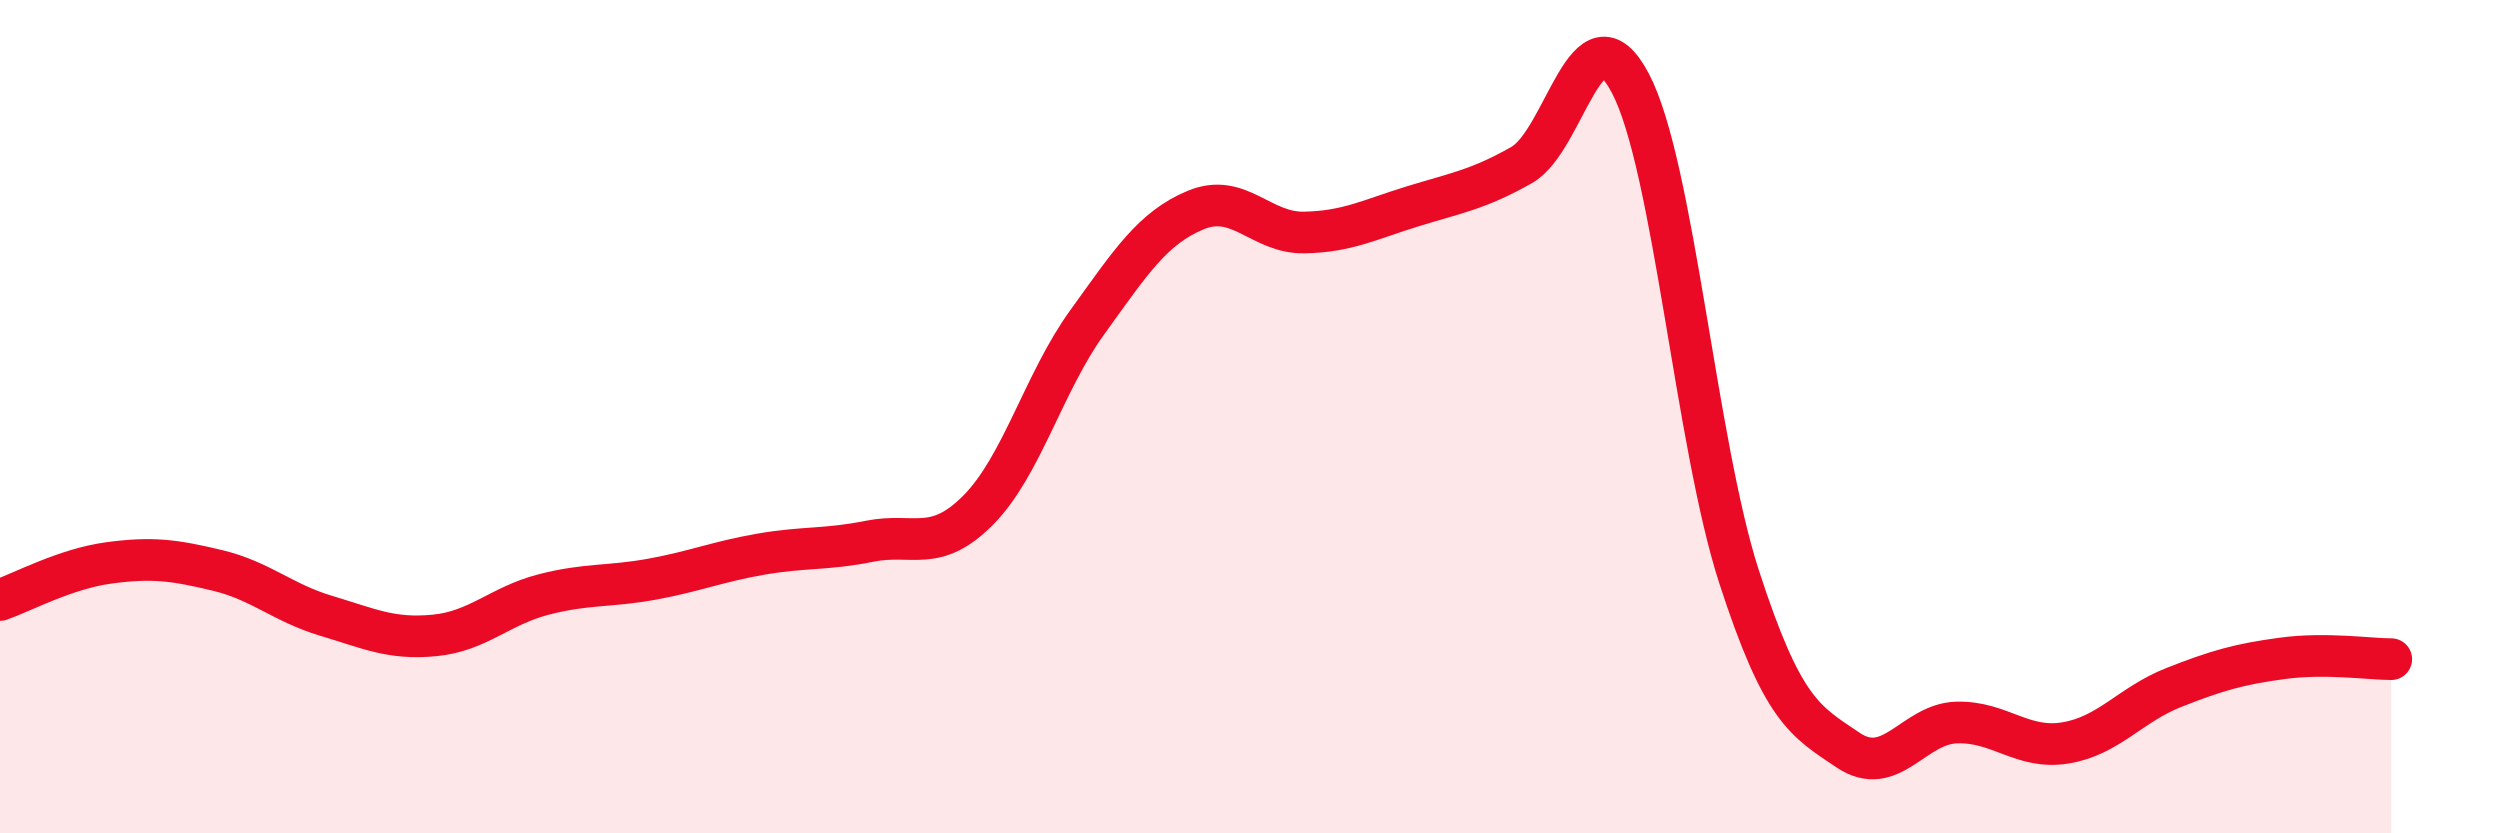 
    <svg width="60" height="20" viewBox="0 0 60 20" xmlns="http://www.w3.org/2000/svg">
      <path
        d="M 0,14.4 C 0.52,14.22 1.57,13.65 2.61,13.51 C 3.65,13.37 4.18,13.44 5.22,13.69 C 6.26,13.94 6.79,14.47 7.83,14.78 C 8.87,15.09 9.39,15.35 10.43,15.25 C 11.47,15.15 12,14.54 13.04,14.27 C 14.08,14 14.61,14.09 15.65,13.9 C 16.69,13.71 17.22,13.48 18.26,13.3 C 19.3,13.12 19.83,13.2 20.87,12.99 C 21.91,12.78 22.44,13.29 23.48,12.24 C 24.52,11.19 25.05,9.18 26.09,7.74 C 27.13,6.3 27.66,5.47 28.7,5.04 C 29.74,4.61 30.26,5.6 31.3,5.58 C 32.34,5.56 32.87,5.27 33.91,4.95 C 34.95,4.63 35.48,4.55 36.52,3.96 C 37.56,3.37 38.09,0.02 39.13,2 C 40.17,3.98 40.7,10.65 41.74,13.85 C 42.78,17.05 43.31,17.3 44.35,18 C 45.39,18.7 45.92,17.37 46.96,17.34 C 48,17.31 48.53,18 49.57,17.83 C 50.61,17.66 51.13,16.91 52.17,16.5 C 53.21,16.09 53.74,15.94 54.78,15.8 C 55.82,15.66 56.87,15.82 57.39,15.82L57.39 20L0 20Z"
        fill="#EB0A25"
        opacity="0.1"
        stroke-linecap="round"
        stroke-linejoin="round"
      />
      <path
        d="M 0,14.4 C 0.52,14.22 1.57,13.65 2.61,13.51 C 3.65,13.37 4.18,13.44 5.22,13.69 C 6.26,13.94 6.79,14.47 7.83,14.78 C 8.87,15.09 9.39,15.35 10.43,15.25 C 11.47,15.15 12,14.54 13.04,14.27 C 14.08,14 14.61,14.09 15.65,13.9 C 16.69,13.71 17.22,13.48 18.26,13.3 C 19.3,13.12 19.83,13.2 20.87,12.99 C 21.91,12.78 22.44,13.29 23.48,12.24 C 24.52,11.19 25.05,9.18 26.09,7.74 C 27.13,6.3 27.66,5.47 28.7,5.04 C 29.74,4.61 30.26,5.6 31.3,5.58 C 32.34,5.56 32.87,5.27 33.91,4.95 C 34.95,4.63 35.48,4.55 36.52,3.96 C 37.56,3.37 38.09,0.02 39.13,2 C 40.17,3.98 40.7,10.65 41.74,13.85 C 42.78,17.05 43.31,17.3 44.35,18 C 45.39,18.7 45.92,17.37 46.96,17.34 C 48,17.31 48.53,18 49.57,17.83 C 50.61,17.66 51.13,16.91 52.17,16.5 C 53.21,16.09 53.74,15.94 54.78,15.8 C 55.82,15.66 56.87,15.82 57.39,15.82"
        stroke="#EB0A25"
        stroke-width="1"
        fill="none"
        stroke-linecap="round"
        stroke-linejoin="round"
      />
    </svg>
  